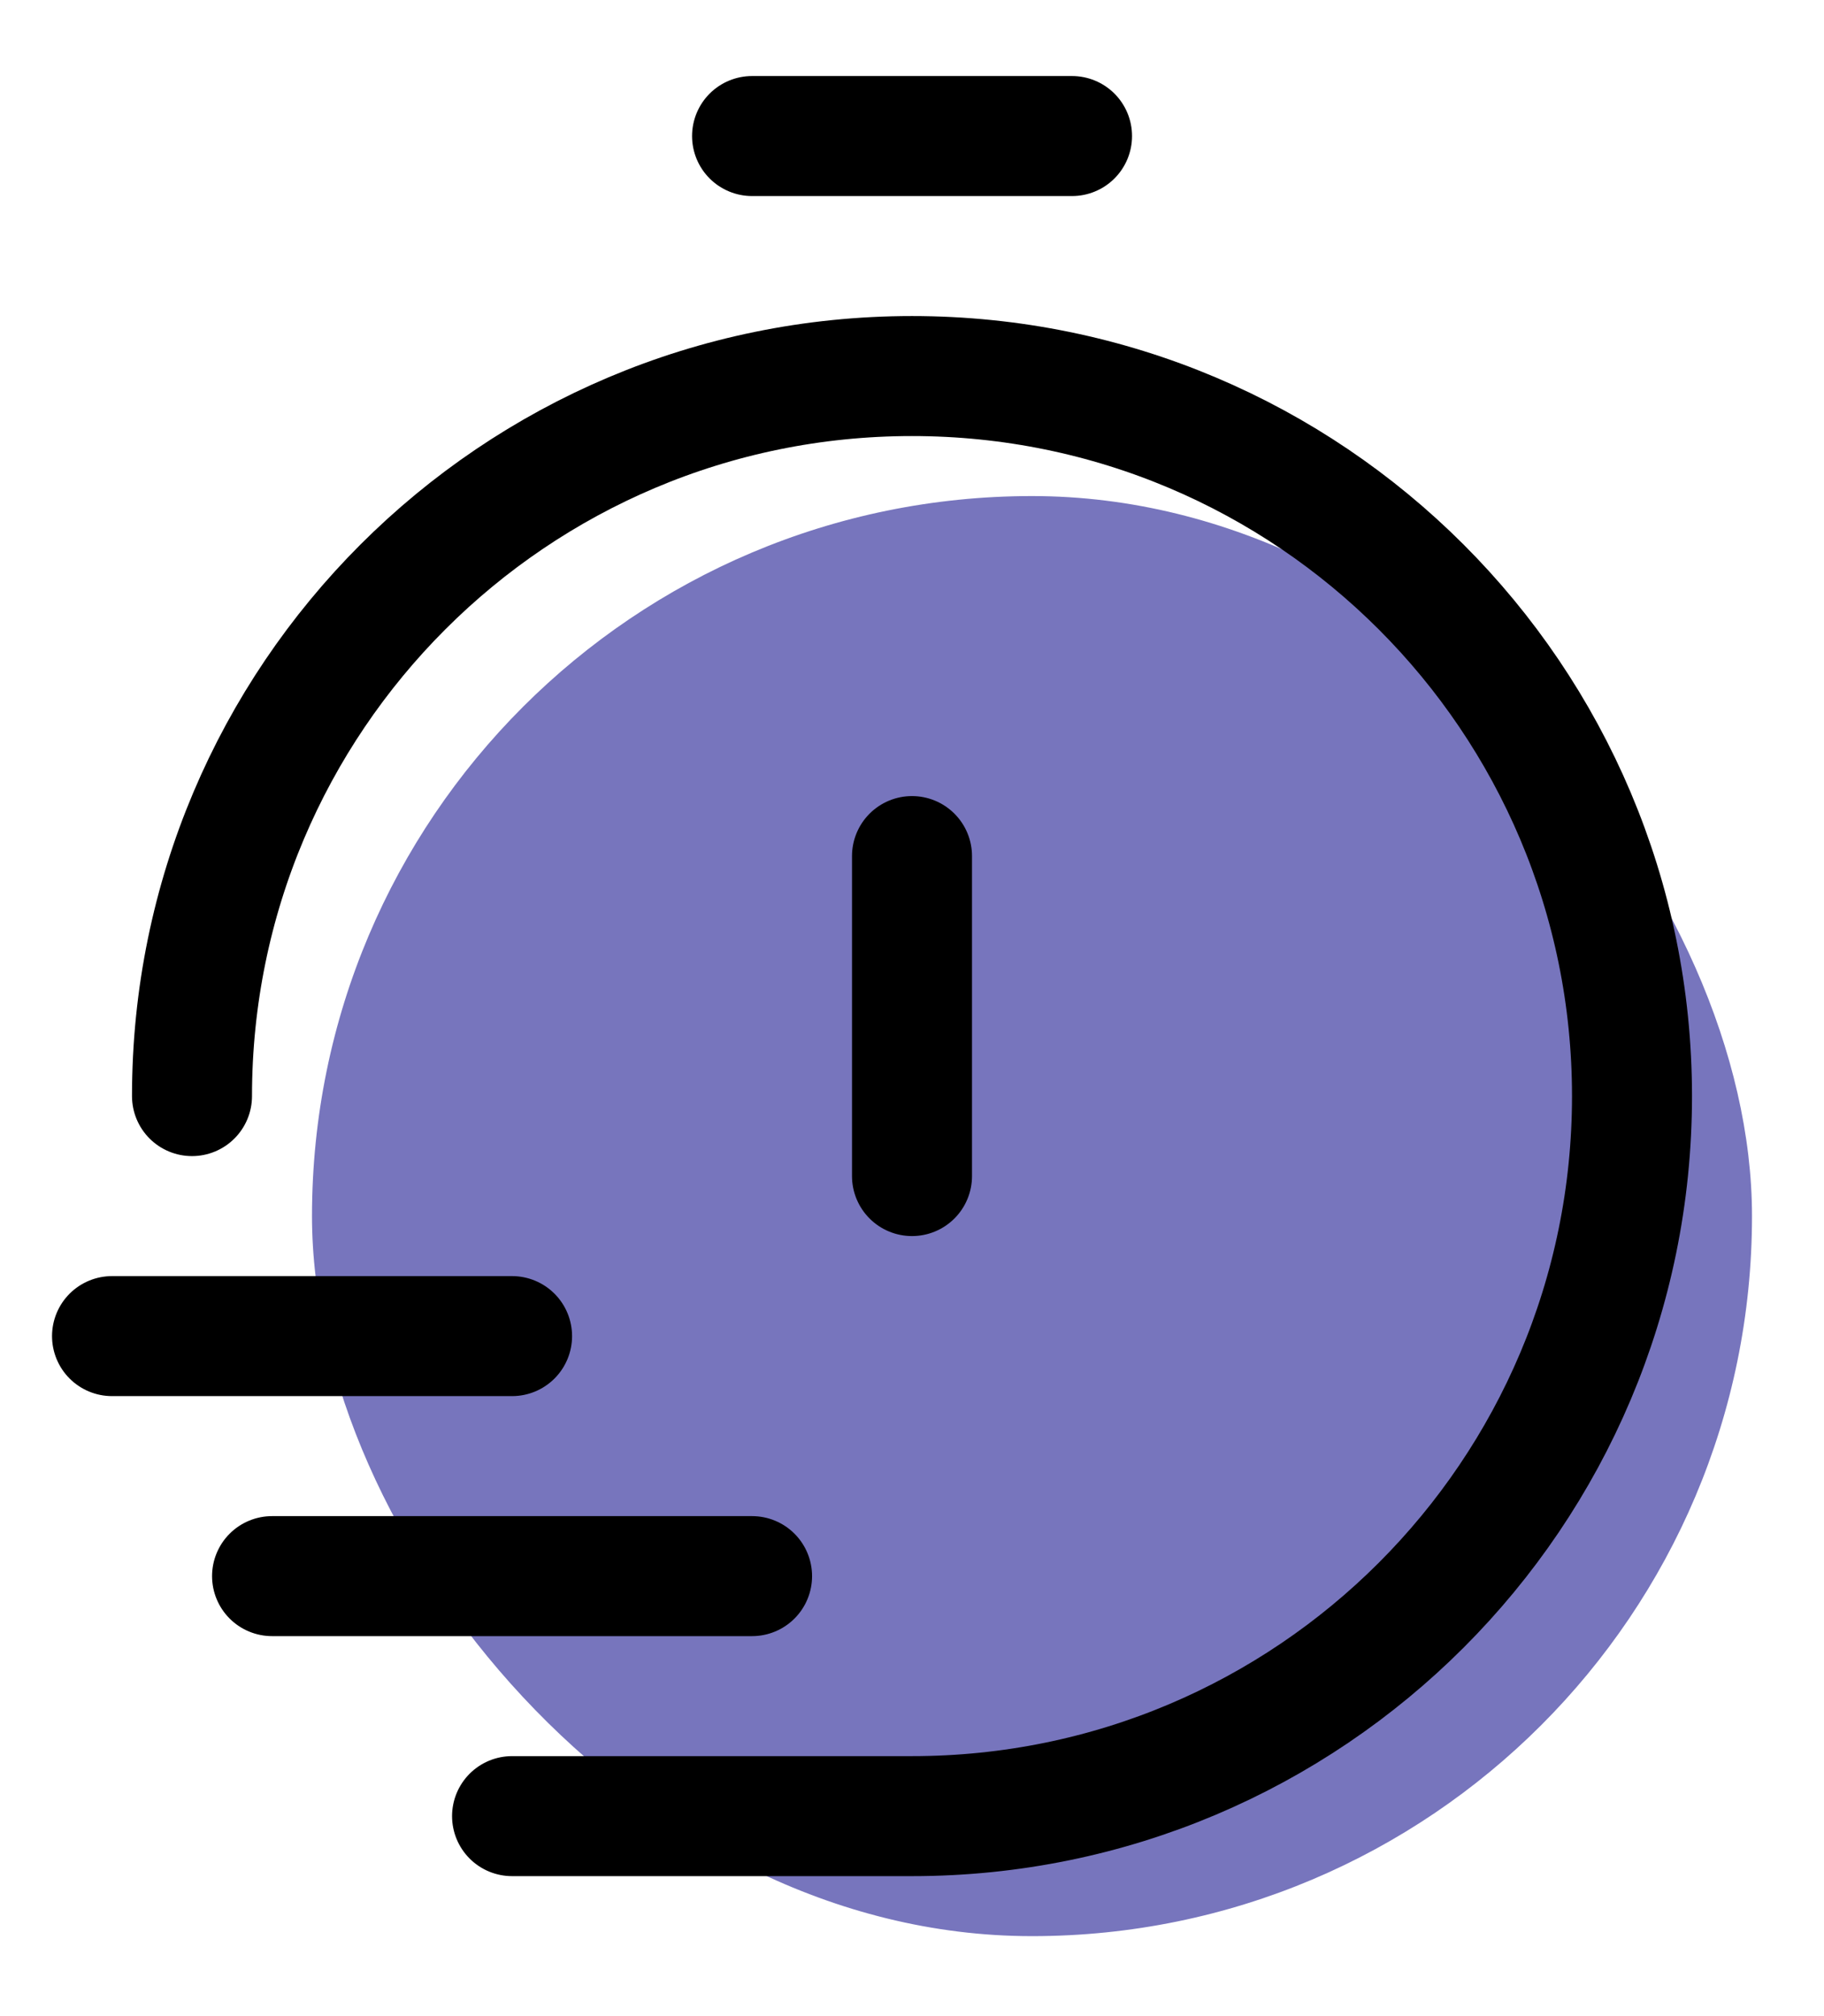 <svg width="19" height="21" viewBox="0 0 19 21" fill="none" xmlns="http://www.w3.org/2000/svg">
<rect x="3.25" y="5.167" width="15" height="15" rx="7.5" fill="#7775BD"/>
<path d="M1.167 13.917H5.334M2.834 16.417H7.834M2 11.417C2 7.275 5.358 3.917 9.5 3.917C13.643 3.917 17 7.275 17 11.417C17 15.559 13.643 18.917 9.5 18.917H5.334M11.167 1.417H7.834M9.5 8.917V12.25" stroke="black" stroke-width="1.25" stroke-linecap="round" stroke-linejoin="round"/>
</svg>
